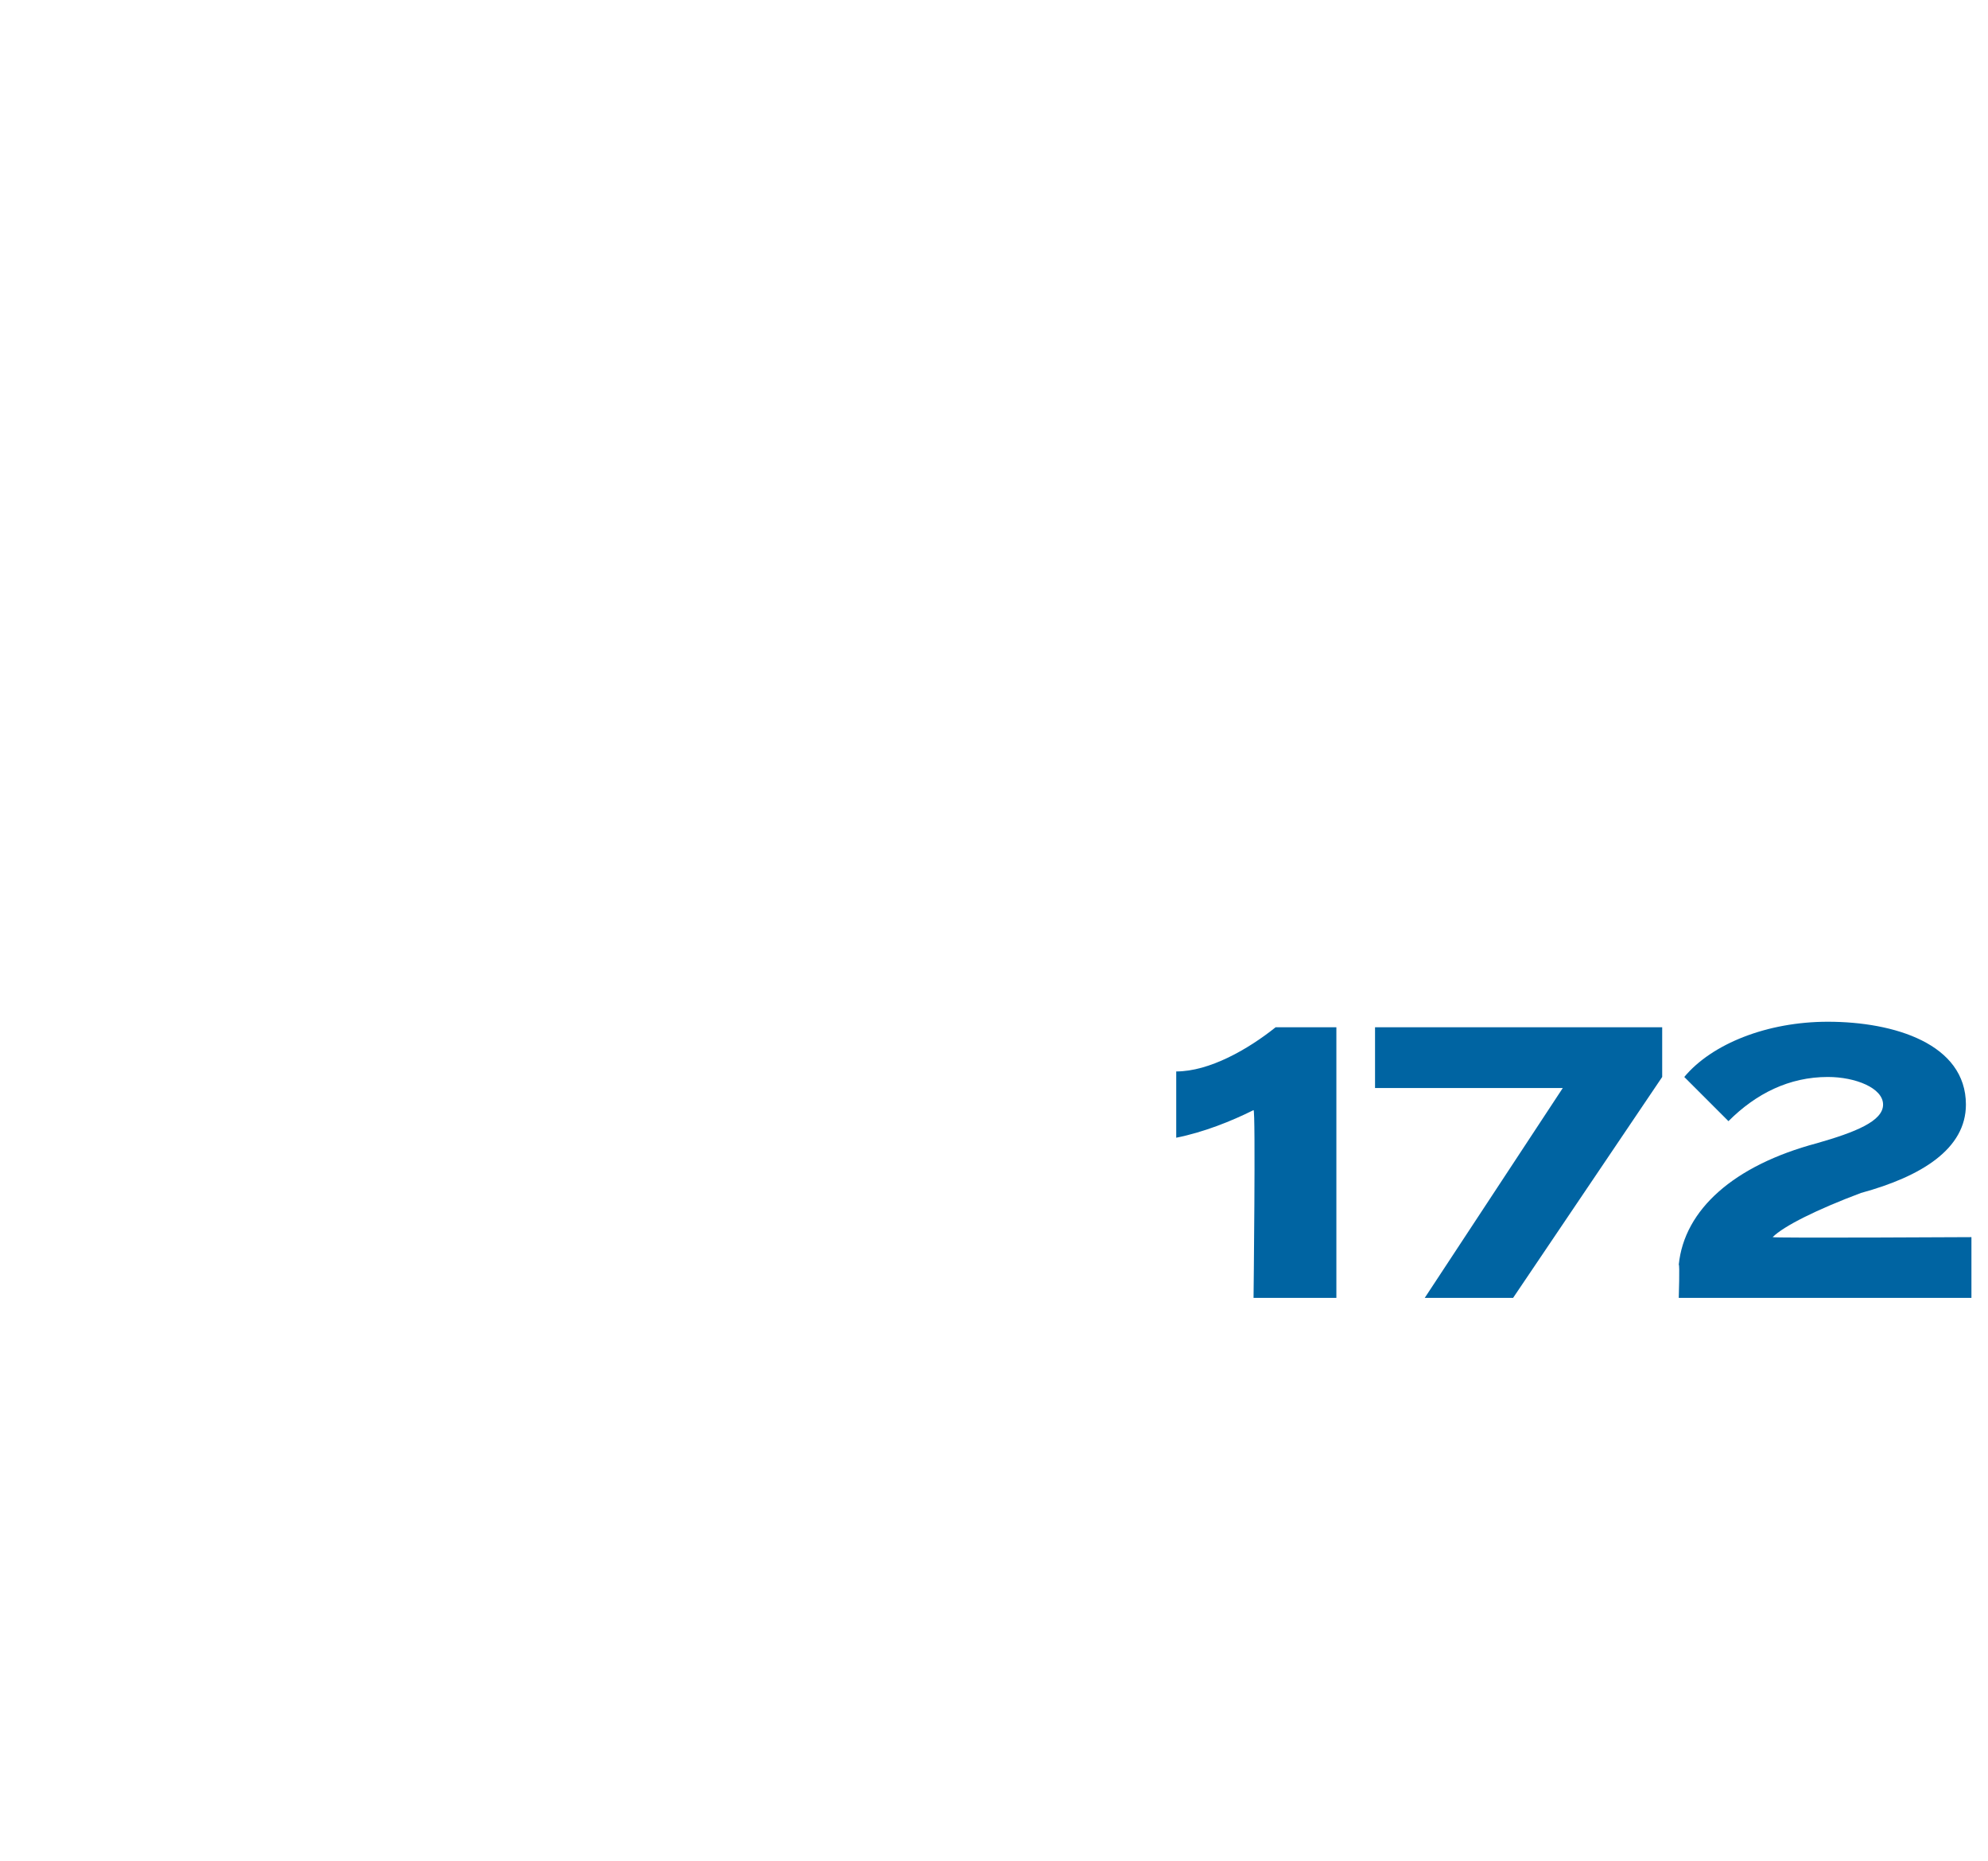 <?xml version="1.0" standalone="no"?><!DOCTYPE svg PUBLIC "-//W3C//DTD SVG 1.1//EN" "http://www.w3.org/Graphics/SVG/1.1/DTD/svg11.dtd"><svg xmlns="http://www.w3.org/2000/svg" version="1.1" width="36px" height="33.7px" viewBox="0 -1 36 33.7" style="top:-1px"><desc>172</desc><defs/><g id="Polygon90949"><path d="m22.7 19.1c-.4.2-.9.4-1.4.5v-1.2c.6 0 1.3-.4 1.8-.8h1.1v4.9h-1.5s.04-3.42 0-3.4zm5.6-.4h-3.4v-1.1h5.2v.9l-2.7 4h-1.6l2.5-3.8zm4.8-1.2c1.2 0 2.5.4 2.5 1.5c0 .8-.8 1.3-1.9 1.6c-.8.3-1.4.6-1.6.8c0 .02 3.6 0 3.6 0v1.1h-5.3s.02-.62 0-.6c.1-1 1-1.8 2.5-2.2c.7-.2 1.2-.4 1.2-.7c0-.3-.5-.5-1-.5c-.7 0-1.3.3-1.8.8l-.8-.8c.5-.6 1.5-1 2.6-1z" stroke="none" fill="#0064a2"/></g></svg>